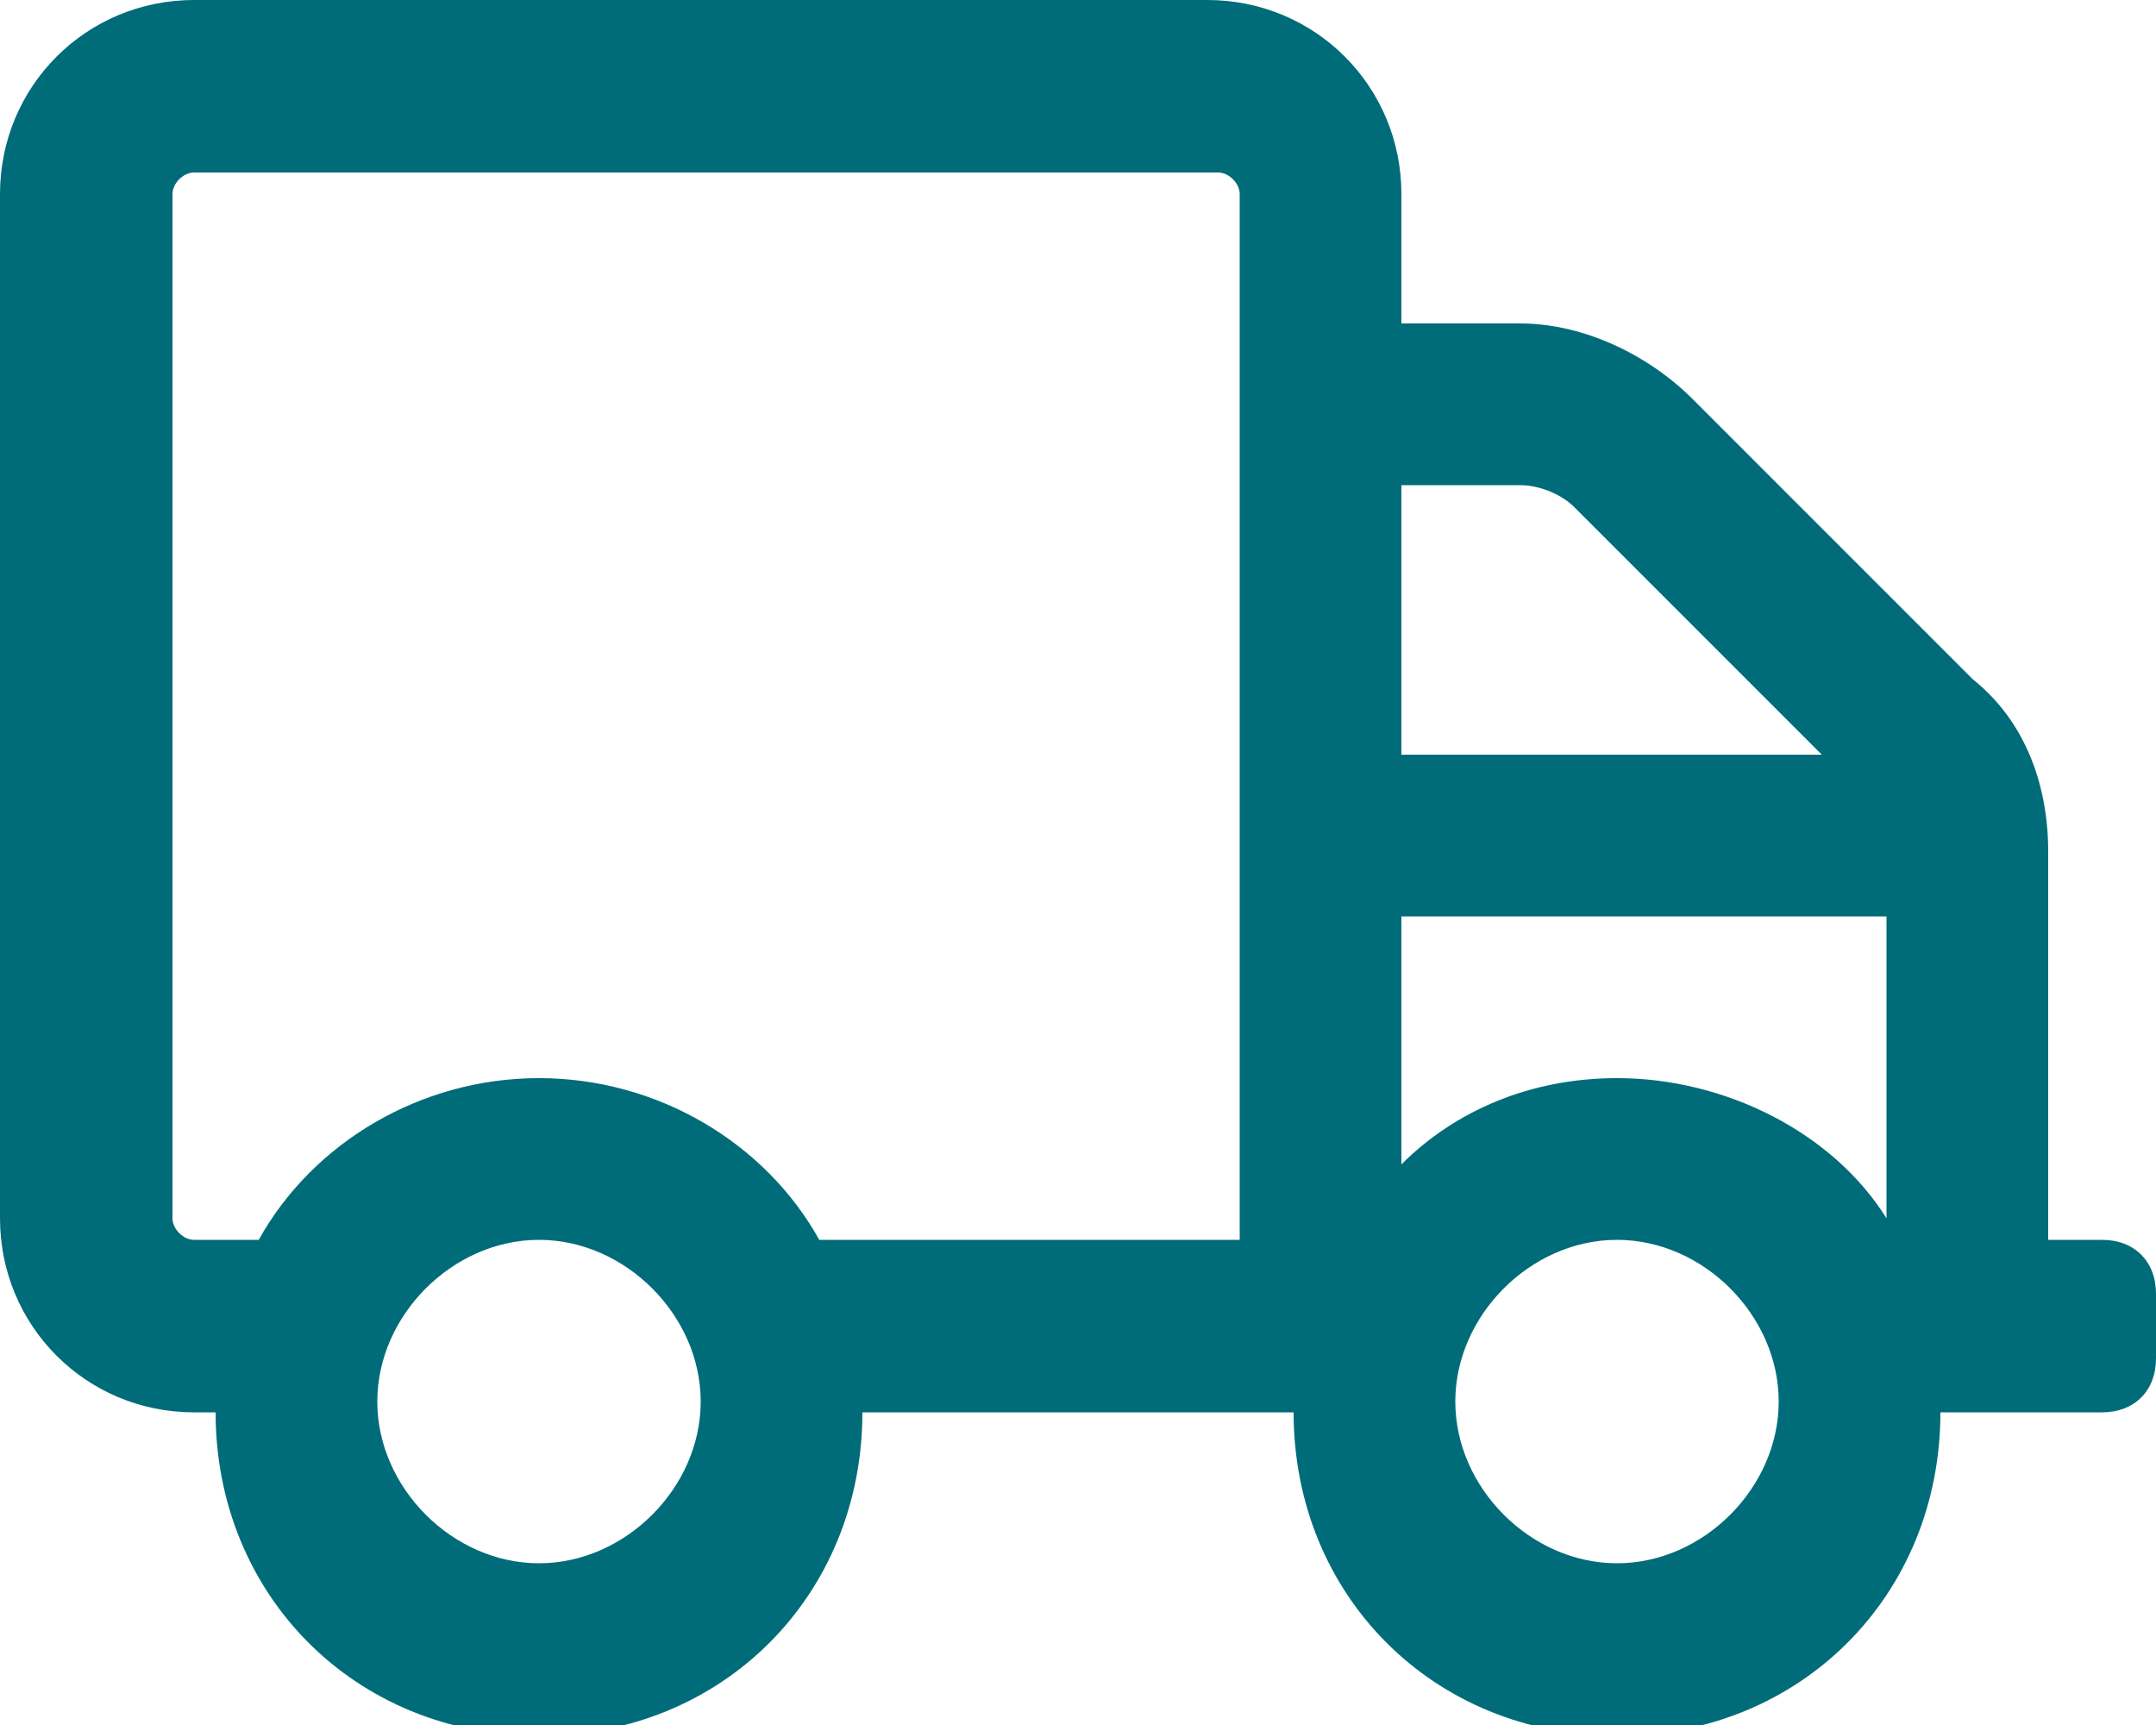 <?xml version="1.0" encoding="utf-8"?>
<!-- Generator: Adobe Illustrator 28.1.0, SVG Export Plug-In . SVG Version: 6.00 Build 0)  -->
<svg version="1.1" id="Layer_1" xmlns="http://www.w3.org/2000/svg" xmlns:xlink="http://www.w3.org/1999/xlink" x="0px" y="0px"
	 viewBox="0 0 20 16" style="enable-background:new 0 0 20 16;" xml:space="preserve">
<style type="text/css">
	.st0{fill:#006C79;}
</style>
<path class="st0" d="M19.5,11.5H19V7.9c0-0.6-0.2-1.2-0.7-1.6l-2.6-2.6c-0.4-0.4-1-0.7-1.6-0.7H13V1.8c0-1-0.8-1.8-1.8-1.8H1.8
	C0.8,0,0,0.8,0,1.8v9.5c0,1,0.8,1.8,1.8,1.8H2c0,1.7,1.3,3,3,3s3-1.3,3-3h4c0,1.7,1.3,3,3,3s3-1.3,3-3h1.5c0.3,0,0.5-0.2,0.5-0.5V12
	C20,11.7,19.8,11.5,19.5,11.5z M5,14.5c-0.8,0-1.5-0.7-1.5-1.5s0.7-1.5,1.5-1.5s1.5,0.7,1.5,1.5S5.8,14.5,5,14.5z M11.5,11.5H7.6
	C7.1,10.6,6.1,10,5,10s-2.1,0.6-2.6,1.5H1.8c-0.1,0-0.2-0.1-0.2-0.2V1.8c0-0.1,0.1-0.2,0.2-0.2h9.5c0.1,0,0.2,0.1,0.2,0.2V11.5z
	 M13,4.5h1.1c0.2,0,0.4,0.1,0.5,0.2L16.9,7H13V4.5z M15,14.5c-0.8,0-1.5-0.7-1.5-1.5s0.7-1.5,1.5-1.5s1.5,0.7,1.5,1.5
	S15.8,14.5,15,14.5z M17.5,11.3C17,10.5,16,10,15,10c-0.8,0-1.5,0.3-2,0.8V8.5h4.5V11.3z"/>
</svg>
